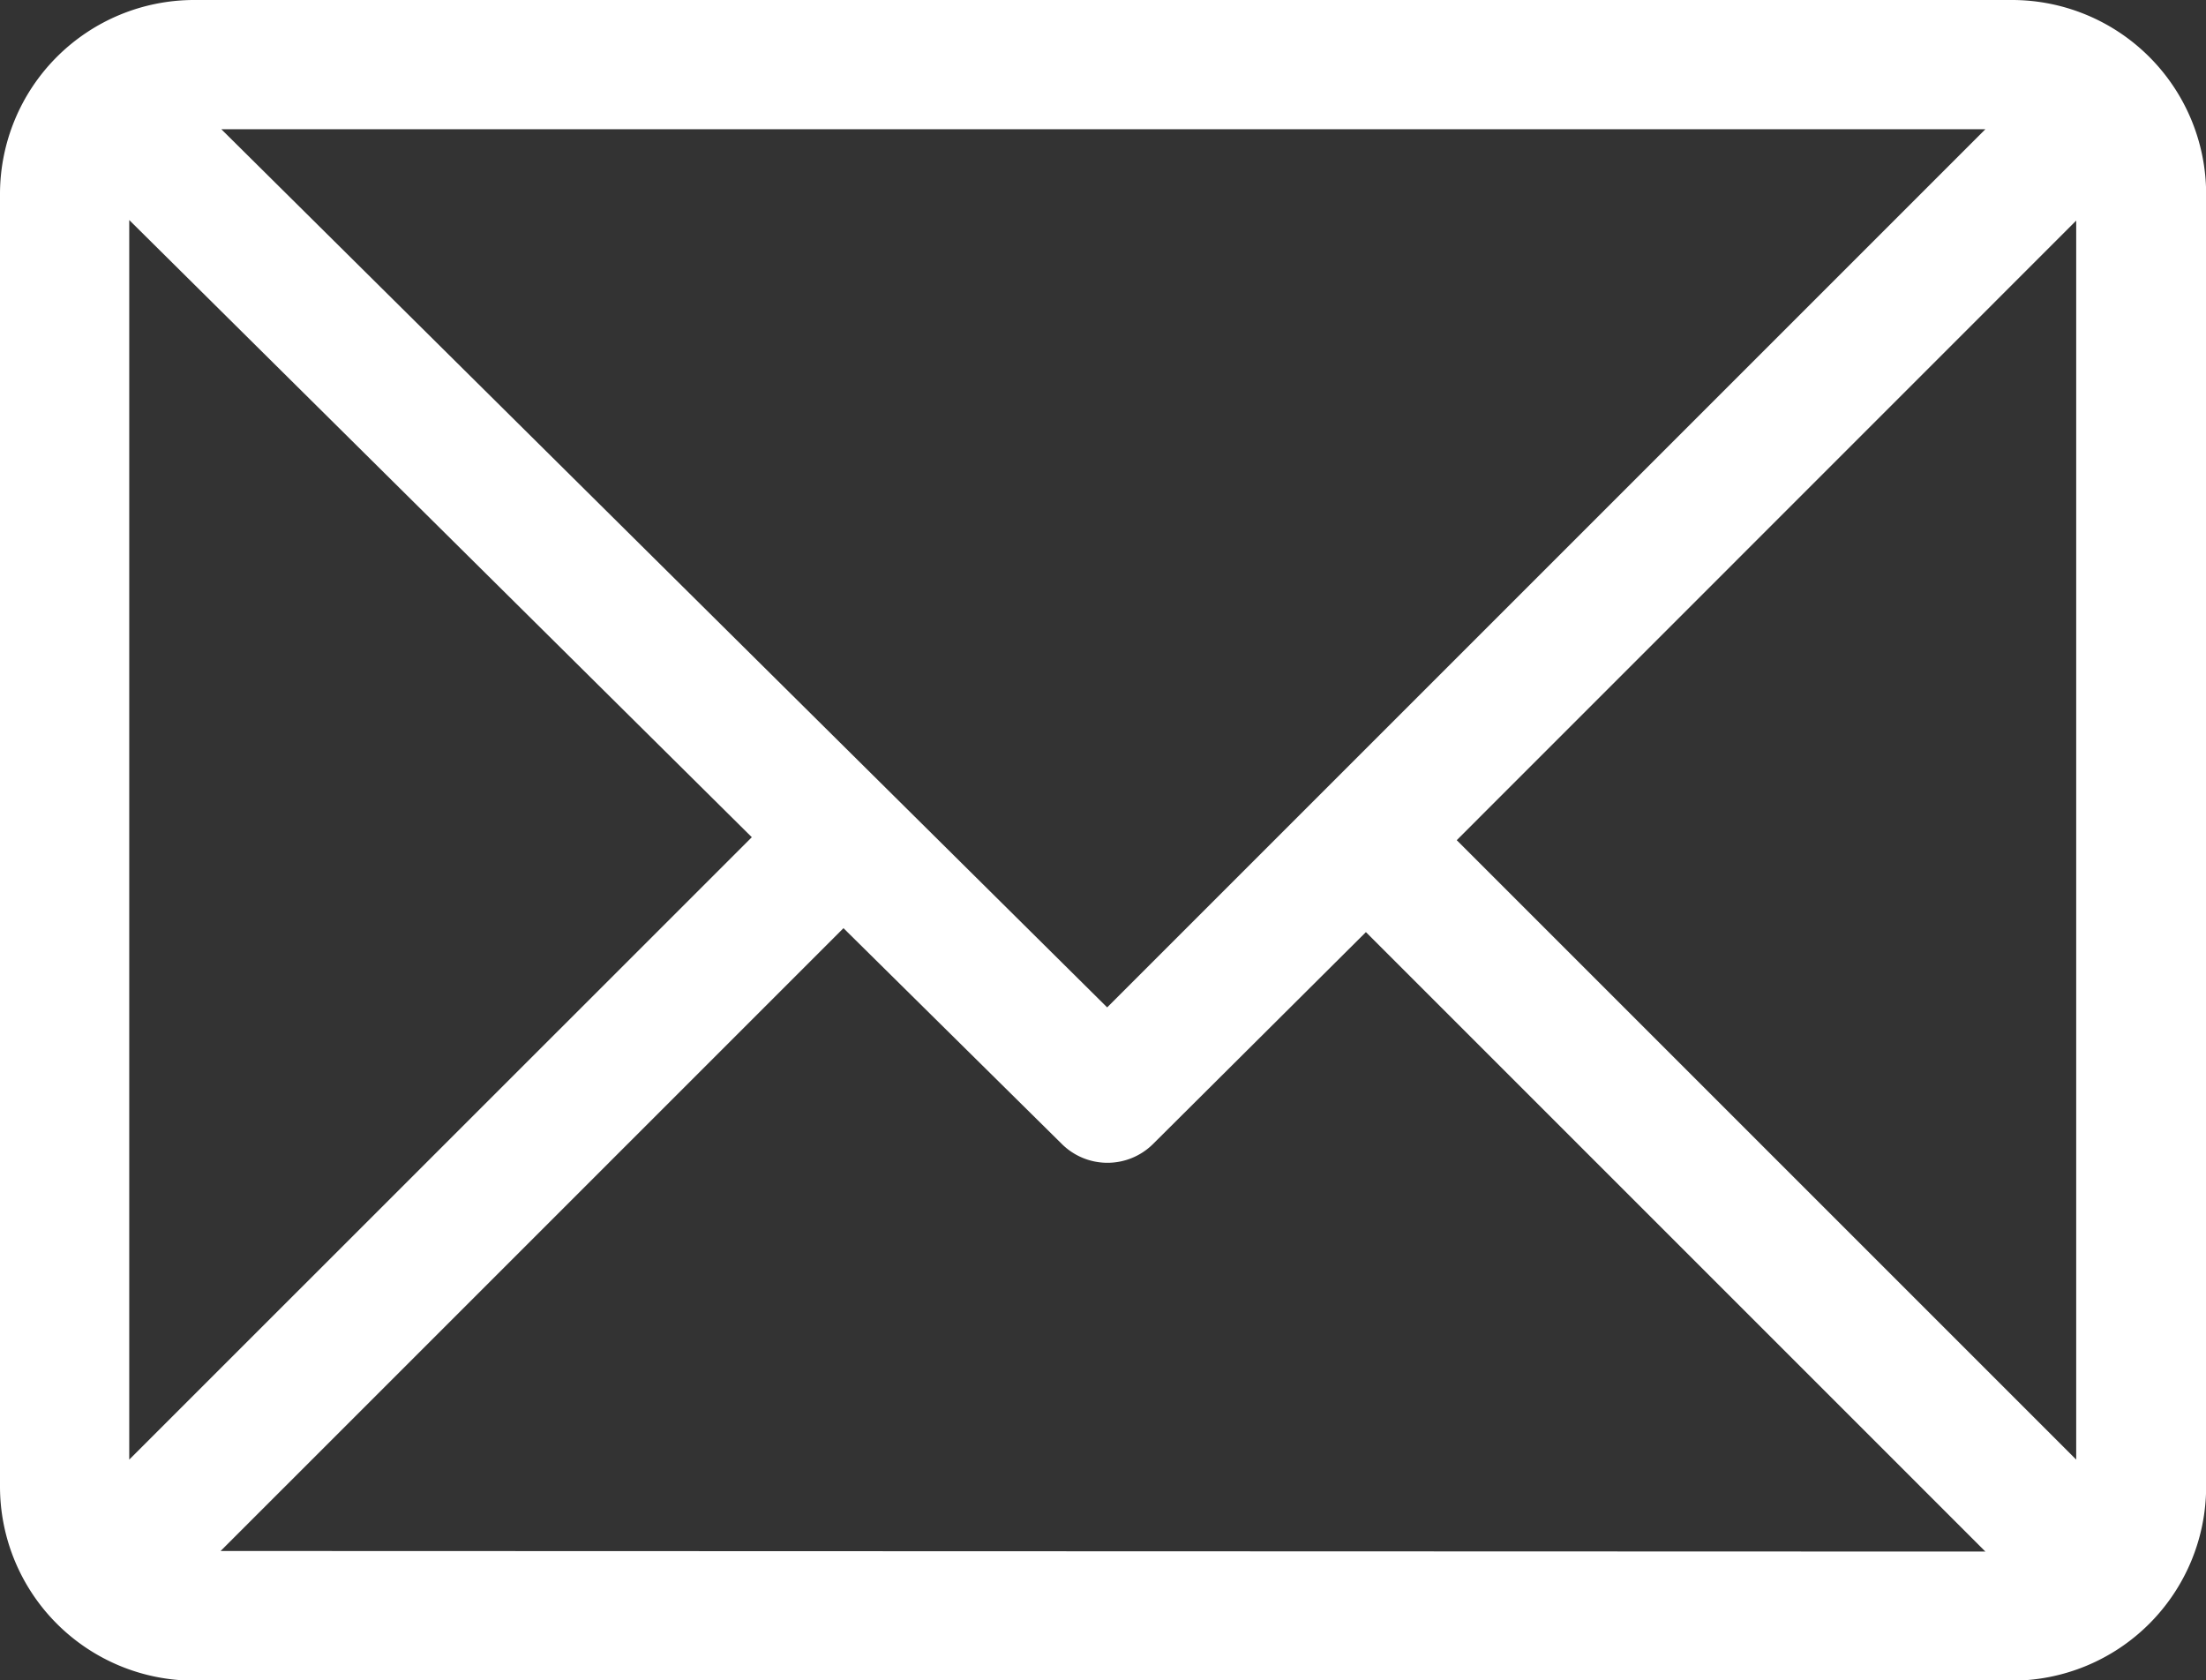 <svg xmlns="http://www.w3.org/2000/svg" viewBox="0 0 15.619 11.897">
    <rect x="0" y="0" width="15.619" height="11.897" fill="#333333" stroke="none"/>
    <defs>
        <style>
            .cls-1{fill:#fff}
        </style>
    </defs>
    <g id="mail_1_" data-name="mail (1)">
        <g id="Group_113" data-name="Group 113">
            <path id="Path_210" d="M14.247 61H1.373A1.375 1.375 0 0 0 0 62.373v9.152A1.375 1.375 0 0 0 1.373 72.9h12.874a1.375 1.375 0 0 0 1.373-1.373v-9.154A1.375 1.375 0 0 0 14.247 61zm-.19.915l-6.218 6.218-6.272-6.218zM.915 71.335v-8.777l4.408 4.37zm.647.647l4.41-4.41L7.518 69.1a.458.458 0 0 0 .646 0l1.507-1.5 4.386 4.386zm13.138-.647l-4.386-4.386 4.386-4.387z" class="cls-1" data-name="Path 210" transform="translate(0 -61)"/>
        </g>
    </g>
</svg>
